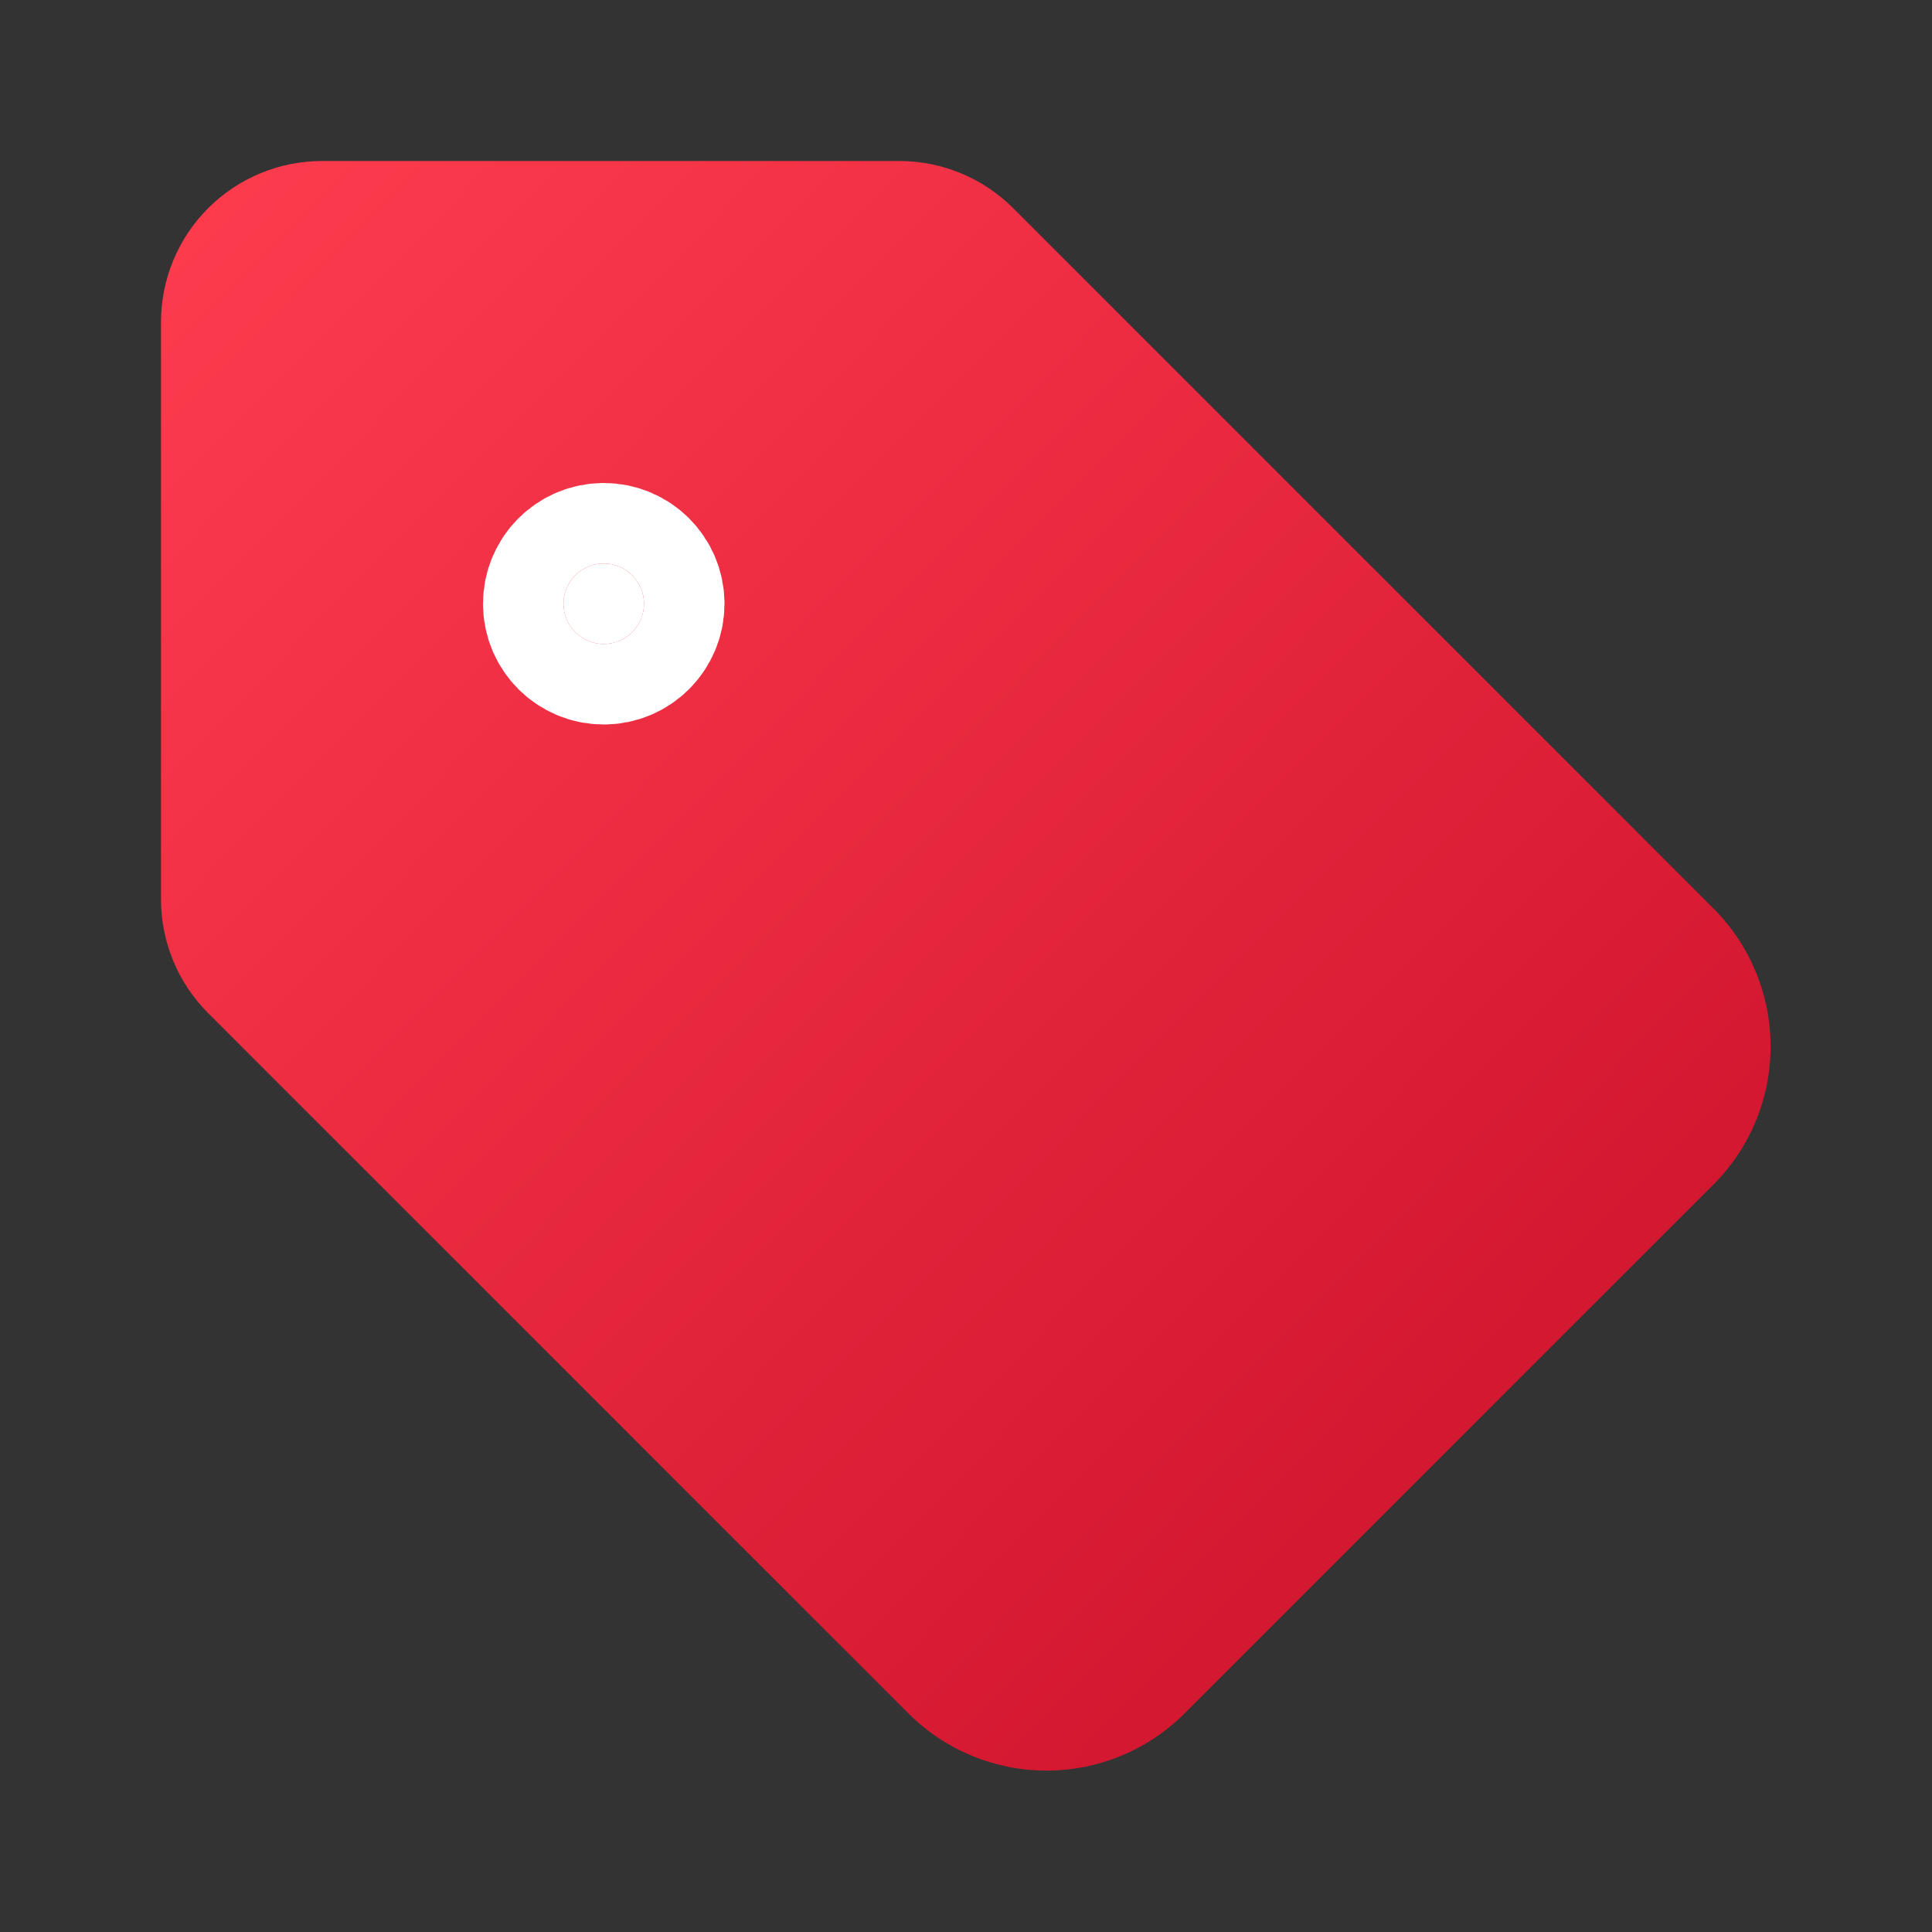 <svg width="24" height="24" viewBox="0 0 24 24" fill="none" xmlns="http://www.w3.org/2000/svg">
<rect x="0" y="0" width="24" height="24" fill="#333333" stroke="none"/>
<path d="M12.586 2.586C12.211 2.211 11.702 2 11.172 2H4C3.47 2 2.961 2.211 2.586 2.586C2.211 2.961 2 3.47 2 4V11.172C2 11.702 2.211 12.211 2.586 12.586L11.29 21.29C11.745 21.742 12.359 21.995 13 21.995C13.641 21.995 14.255 21.742 14.71 21.29L21.29 14.71C21.742 14.255 21.995 13.641 21.995 13C21.995 12.359 21.742 11.745 21.29 11.29L12.586 2.586Z" fill="url(#paint0_linear_14063_14418)"/>
<path d="M7.5 8C7.776 8 8 7.776 8 7.5C8 7.224 7.776 7 7.5 7C7.224 7 7 7.224 7 7.5C7 7.776 7.224 8 7.5 8Z" fill="white"/>
<path d="M7.5 8C7.776 8 8 7.776 8 7.5C8 7.224 7.776 7 7.5 7C7.224 7 7 7.224 7 7.5C7 7.776 7.224 8 7.5 8Z" stroke="white" stroke-width="2" stroke-linecap="round" stroke-linejoin="round"/>
<defs>
<linearGradient id="paint0_linear_14063_14418" x1="1.393" y1="1.998" x2="27.652" y2="27.89" gradientUnits="userSpaceOnUse">
<stop stop-color="#FF3D4F"/>
<stop offset="1" stop-color="#BA011E"/>
</linearGradient>
</defs>
</svg>

